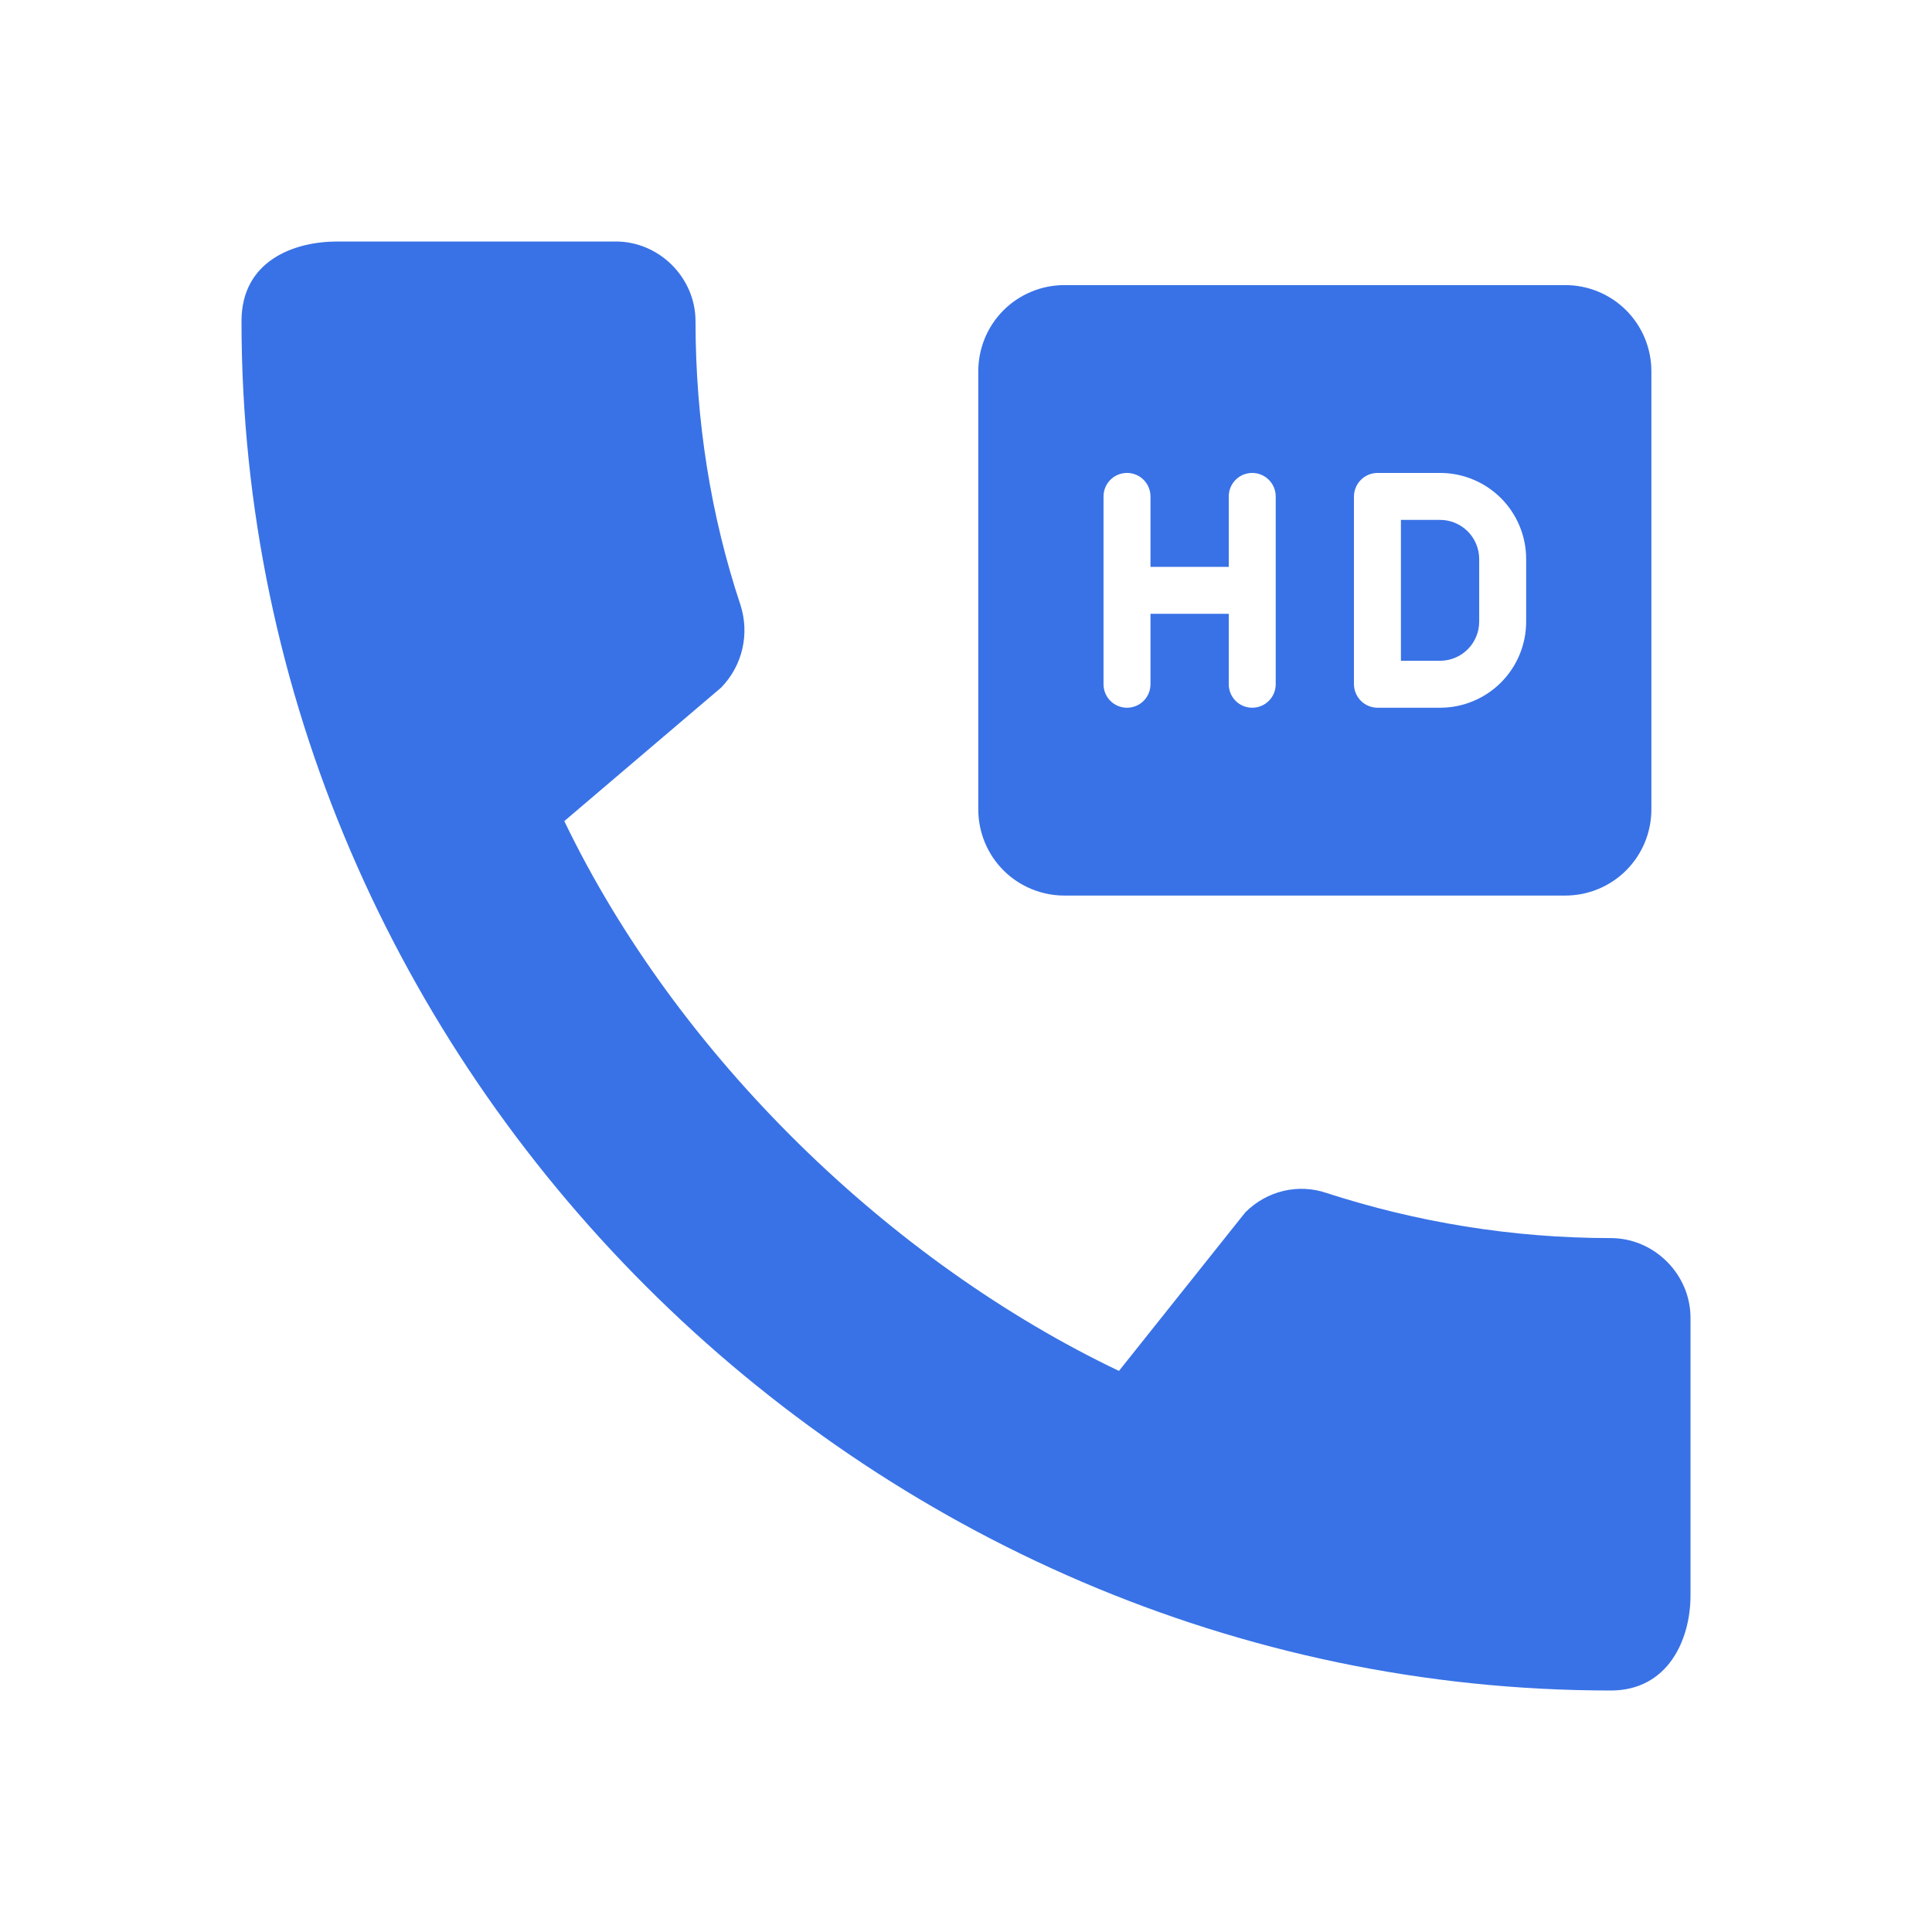 <svg width="72" height="72" viewBox="0 0 72 72" fill="none" xmlns="http://www.w3.org/2000/svg">
<g clip-path="url(#clip0_210_12)">
<path d="M60.03 46.14C56.34 46.14 52.77 45.54 49.44 44.46C48.39 44.1 47.22 44.37 46.41 45.18L41.7 51.09C33.21 47.04 25.26 39.39 21.03 30.6L26.88 25.62C27.69 24.78 27.93 23.61 27.6 22.56C26.49 19.23 25.92 15.66 25.92 11.97C25.92 10.35 24.57 9 22.95 9H12.57C10.95 9 9 9.72 9 11.97C9 39.84 32.19 63 60.03 63C62.16 63 63 61.11 63 59.46V49.11C63 47.49 61.65 46.14 60.03 46.14Z" fill="#3972E6"/>
<path d="M58.333 10.625H39.667C39.245 10.625 38.828 10.707 38.439 10.869C38.049 11.03 37.695 11.266 37.397 11.564C37.099 11.862 36.863 12.216 36.702 12.605C36.541 12.995 36.458 13.412 36.458 13.833V30.167C36.458 30.588 36.541 31.005 36.702 31.395C36.863 31.784 37.099 32.138 37.397 32.436C37.695 32.734 38.049 32.97 38.439 33.131C38.828 33.292 39.245 33.375 39.667 33.375H58.333C58.755 33.375 59.172 33.292 59.562 33.131C59.951 32.97 60.305 32.734 60.603 32.436C60.901 32.138 61.137 31.784 61.298 31.395C61.459 31.005 61.542 30.588 61.542 30.167V13.833C61.542 13.412 61.459 12.995 61.298 12.605C61.137 12.216 60.901 11.862 60.603 11.564C60.305 11.266 59.951 11.03 59.562 10.869C59.172 10.707 58.755 10.625 58.333 10.625ZM47.542 25.5C47.542 25.732 47.45 25.955 47.285 26.119C47.121 26.283 46.899 26.375 46.667 26.375C46.435 26.375 46.212 26.283 46.048 26.119C45.884 25.955 45.792 25.732 45.792 25.5V22.875H42.875V25.5C42.875 25.732 42.783 25.955 42.619 26.119C42.455 26.283 42.232 26.375 42 26.375C41.768 26.375 41.545 26.283 41.381 26.119C41.217 25.955 41.125 25.732 41.125 25.5V18.5C41.125 18.268 41.217 18.045 41.381 17.881C41.545 17.717 41.768 17.625 42 17.625C42.232 17.625 42.455 17.717 42.619 17.881C42.783 18.045 42.875 18.268 42.875 18.5V21.125H45.792V18.5C45.792 18.268 45.884 18.045 46.048 17.881C46.212 17.717 46.435 17.625 46.667 17.625C46.899 17.625 47.121 17.717 47.285 17.881C47.45 18.045 47.542 18.268 47.542 18.5V25.5ZM56.875 23.167C56.875 23.588 56.793 24.005 56.631 24.395C56.47 24.784 56.234 25.138 55.936 25.436C55.638 25.734 55.284 25.97 54.895 26.131C54.505 26.293 54.088 26.375 53.667 26.375H51.333C51.102 26.373 50.88 26.281 50.716 26.117C50.553 25.953 50.46 25.732 50.458 25.5V18.5C50.46 18.268 50.553 18.047 50.716 17.883C50.88 17.719 51.102 17.627 51.333 17.625H53.667C54.088 17.625 54.505 17.707 54.895 17.869C55.284 18.03 55.638 18.266 55.936 18.564C56.234 18.862 56.47 19.216 56.631 19.605C56.793 19.995 56.875 20.412 56.875 20.833V23.167Z" fill="#3972E6"/>
<path d="M53.667 19.375H52.208V24.625H53.667C54.053 24.625 54.424 24.471 54.698 24.198C54.971 23.924 55.125 23.553 55.125 23.167V20.833C55.125 20.447 54.971 20.076 54.698 19.802C54.424 19.529 54.053 19.375 53.667 19.375Z" fill="#3972E6"/>
</g>
<defs>
<clipPath id="clip0_210_12">
<rect width="72" height="72" fill="white"/>
</clipPath>
</defs>
</svg>
